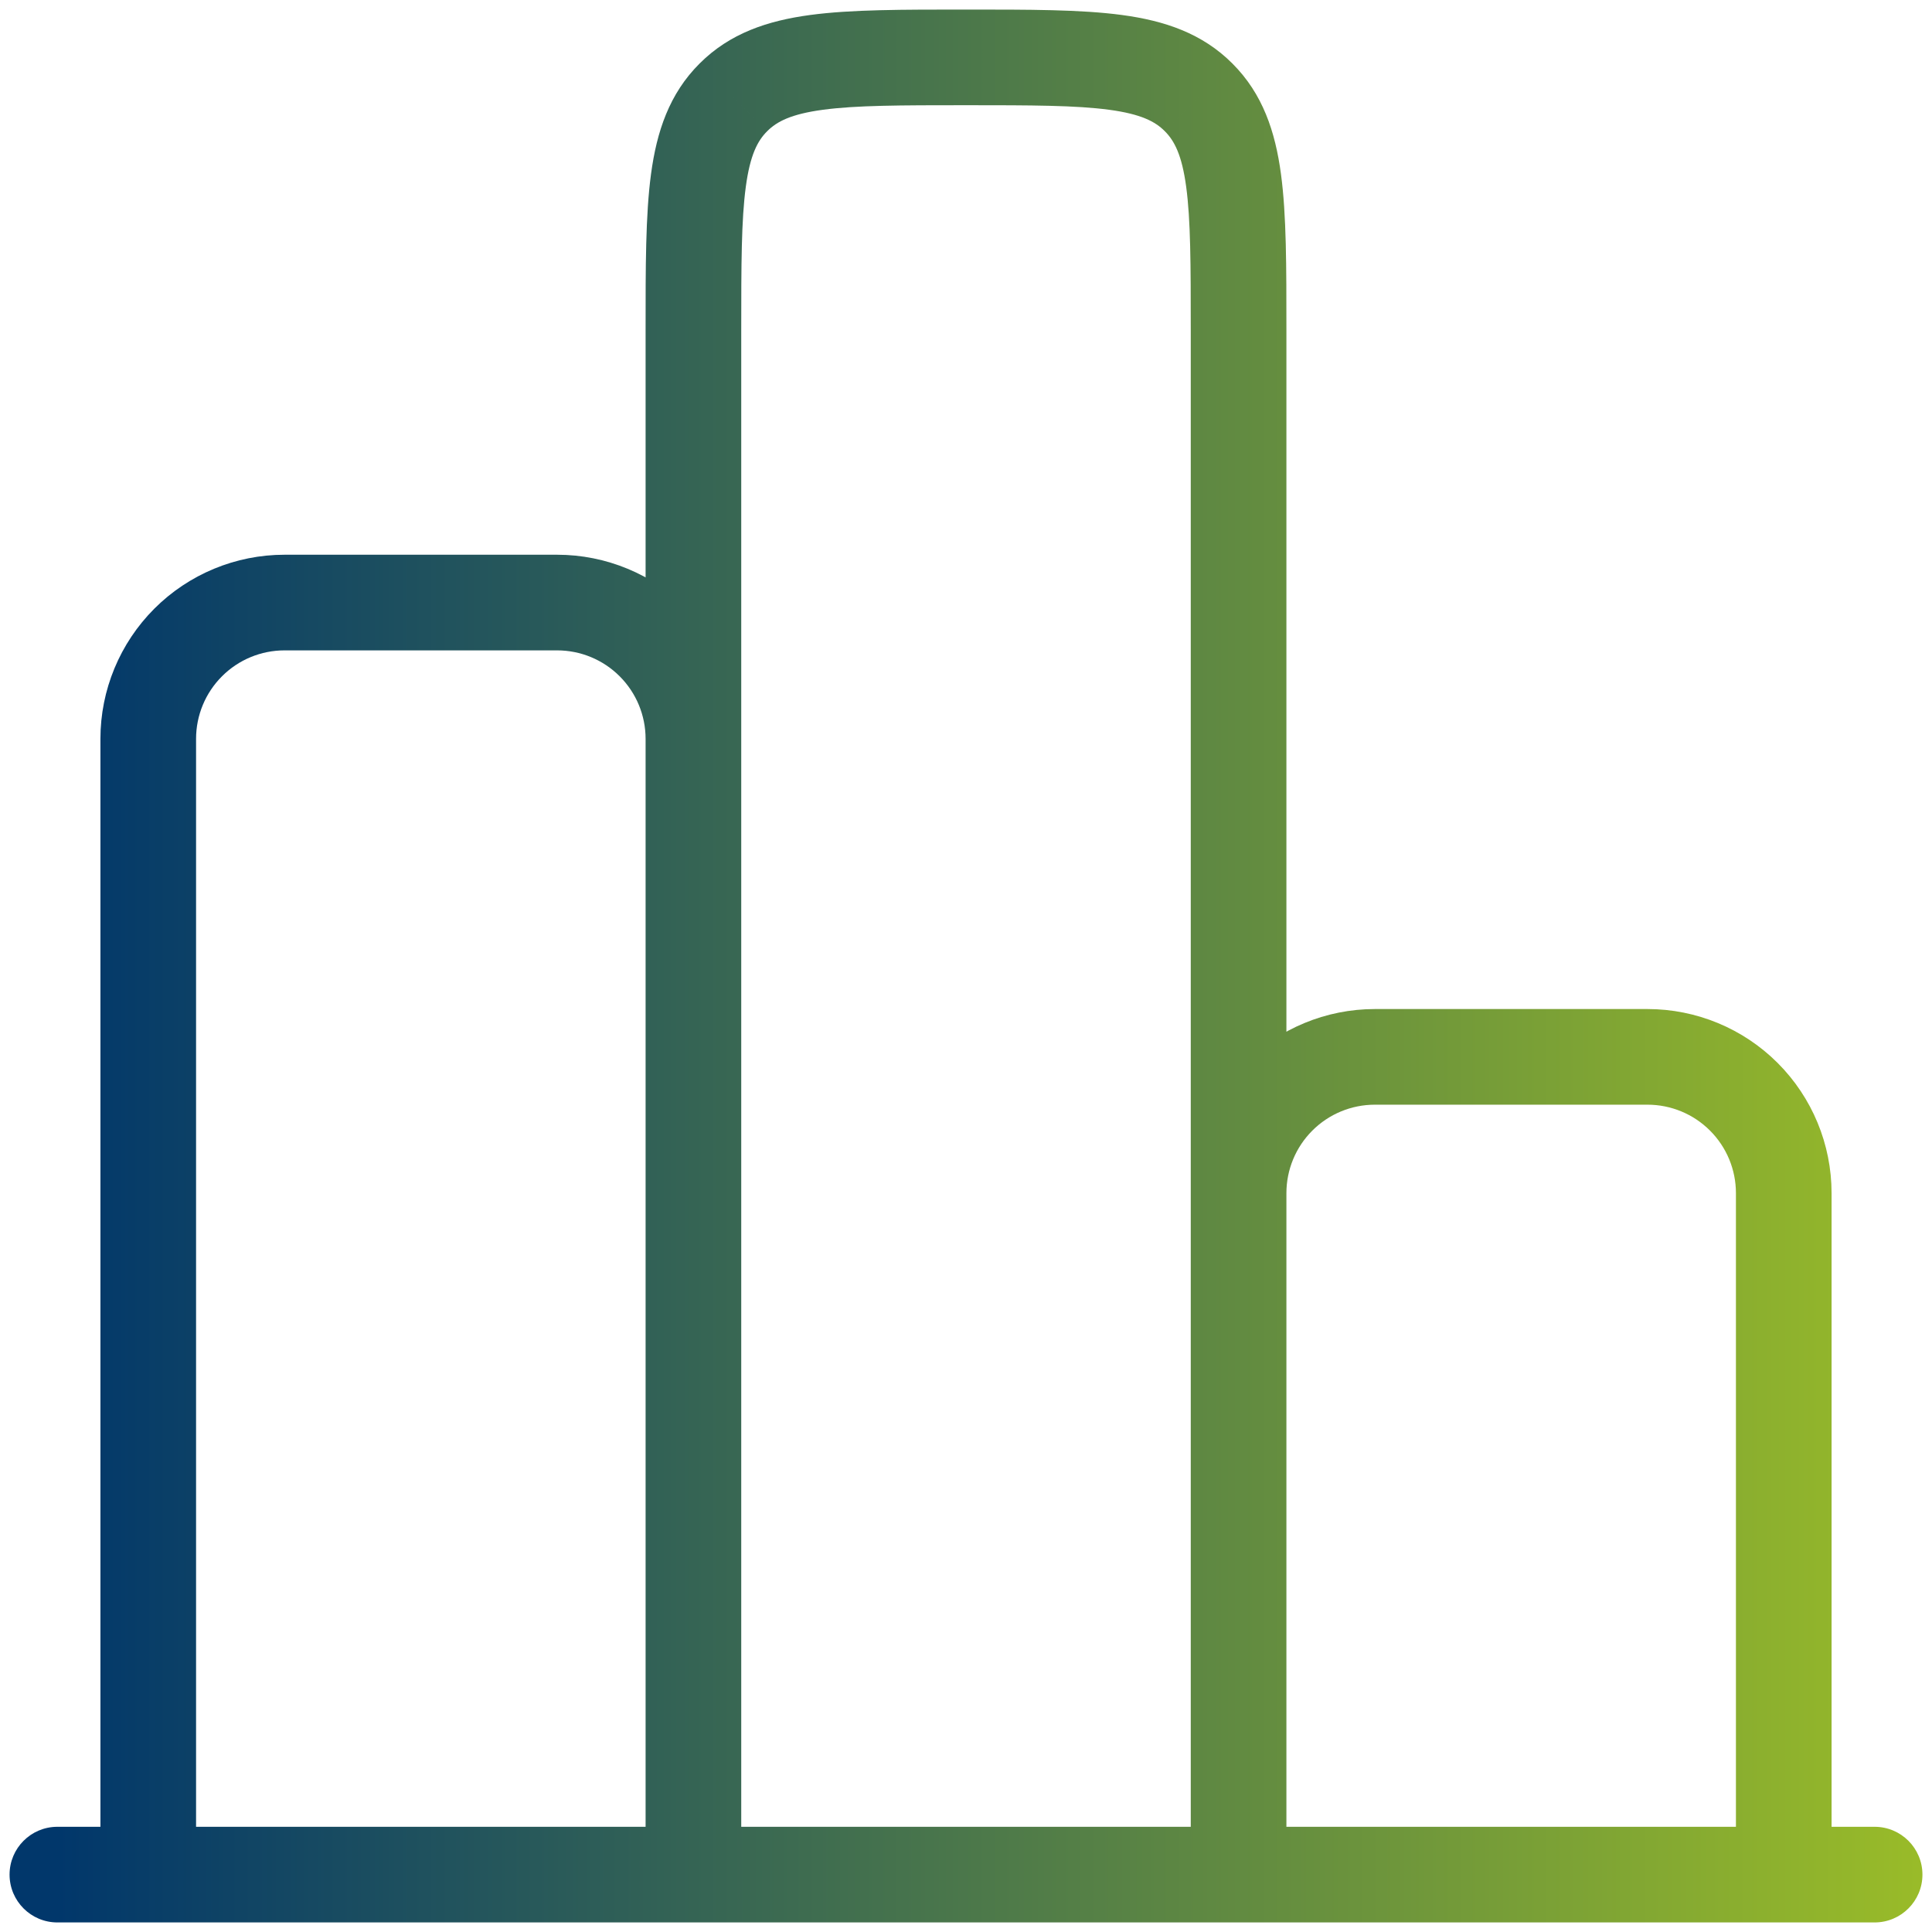 <svg width="101" height="101" viewBox="0 0 101 101" fill="none" xmlns="http://www.w3.org/2000/svg">
<path d="M98 100.5C99.381 100.5 100.5 99.381 100.5 98C100.5 96.619 99.381 95.5 98 95.5V100.5ZM3 95.5C1.619 95.5 0.5 96.619 0.5 98C0.5 99.381 1.619 100.5 3 100.5V95.5ZM86.125 55.25V52.75V55.25ZM71.875 55.25V52.75V55.25ZM64.75 62.375H62.25H64.75ZM62.66 5.09L60.888 6.854L60.894 6.86L62.66 5.09ZM38.34 5.09L40.104 6.862L40.11 6.856L38.34 5.09ZM36.25 38.625H38.75H36.25ZM29.125 31.5V29V31.5ZM14.875 31.5V29V31.5ZM98 95.5H3V100.5H98V95.5ZM95.75 98V62.375H90.75V98H95.75ZM95.75 62.375C95.75 59.822 94.736 57.374 92.931 55.569L89.395 59.105C90.263 59.972 90.75 61.148 90.75 62.375H95.75ZM92.931 55.569C91.126 53.764 88.678 52.75 86.125 52.75V57.75C87.352 57.75 88.528 58.237 89.395 59.105L92.931 55.569ZM86.125 52.75H71.875V57.75H86.125V52.75ZM71.875 52.75C69.322 52.75 66.874 53.764 65.069 55.569L68.605 59.105C69.472 58.237 70.648 57.75 71.875 57.75V52.75ZM65.069 55.569C63.264 57.374 62.25 59.822 62.25 62.375H67.25C67.25 61.148 67.737 59.972 68.605 59.105L65.069 55.569ZM62.25 62.375V98H67.25V62.375H62.25ZM67.25 98V17.25H62.25V98H67.25ZM67.25 17.25C67.25 13.963 67.255 11.245 66.966 9.1C66.668 6.882 66.014 4.905 64.426 3.32L60.894 6.86C61.396 7.36 61.787 8.105 62.011 9.767C62.245 11.501 62.25 13.821 62.25 17.25H67.25ZM64.432 3.326C62.849 1.736 60.871 1.082 58.654 0.784C56.508 0.495 53.79 0.5 50.5 0.5V5.5C53.931 5.5 56.252 5.505 57.987 5.739C59.649 5.963 60.391 6.354 60.888 6.854L64.432 3.326ZM50.5 0.5C47.213 0.5 44.495 0.495 42.35 0.784C40.132 1.082 38.155 1.736 36.57 3.324L40.11 6.856C40.611 6.354 41.355 5.963 43.017 5.739C44.751 5.505 47.071 5.5 50.5 5.5V0.5ZM36.576 3.318C34.986 4.901 34.332 6.879 34.034 9.096C33.745 11.242 33.75 13.96 33.75 17.25H38.75C38.75 13.819 38.755 11.498 38.989 9.763C39.213 8.101 39.604 7.359 40.104 6.862L36.576 3.318ZM33.75 17.25V98H38.75V17.25H33.75ZM38.75 98V38.625H33.75V98H38.75ZM38.75 38.625C38.75 36.072 37.736 33.624 35.931 31.819L32.395 35.355C33.263 36.222 33.75 37.398 33.75 38.625H38.75ZM35.931 31.819C34.126 30.014 31.678 29 29.125 29V34C30.352 34 31.528 34.487 32.395 35.355L35.931 31.819ZM29.125 29H14.875V34H29.125V29ZM14.875 29C12.322 29 9.874 30.014 8.069 31.819L11.605 35.355C12.472 34.487 13.648 34 14.875 34V29ZM8.069 31.819C6.264 33.624 5.25 36.072 5.25 38.625H10.25C10.25 37.398 10.737 36.222 11.605 35.355L8.069 31.819ZM5.25 38.625V98H10.25V38.625H5.25Z" fill="url(#paint0_linear_3011_1170)"/>
<defs>
<linearGradient id="paint0_linear_3011_1170" x1="3" y1="64.5" x2="105.5" y2="64.5" gradientUnits="userSpaceOnUse">
<stop stop-color="#01376B"/>
<stop offset="1" stop-color="#A1C225"/>
</linearGradient>
</defs>
</svg>
